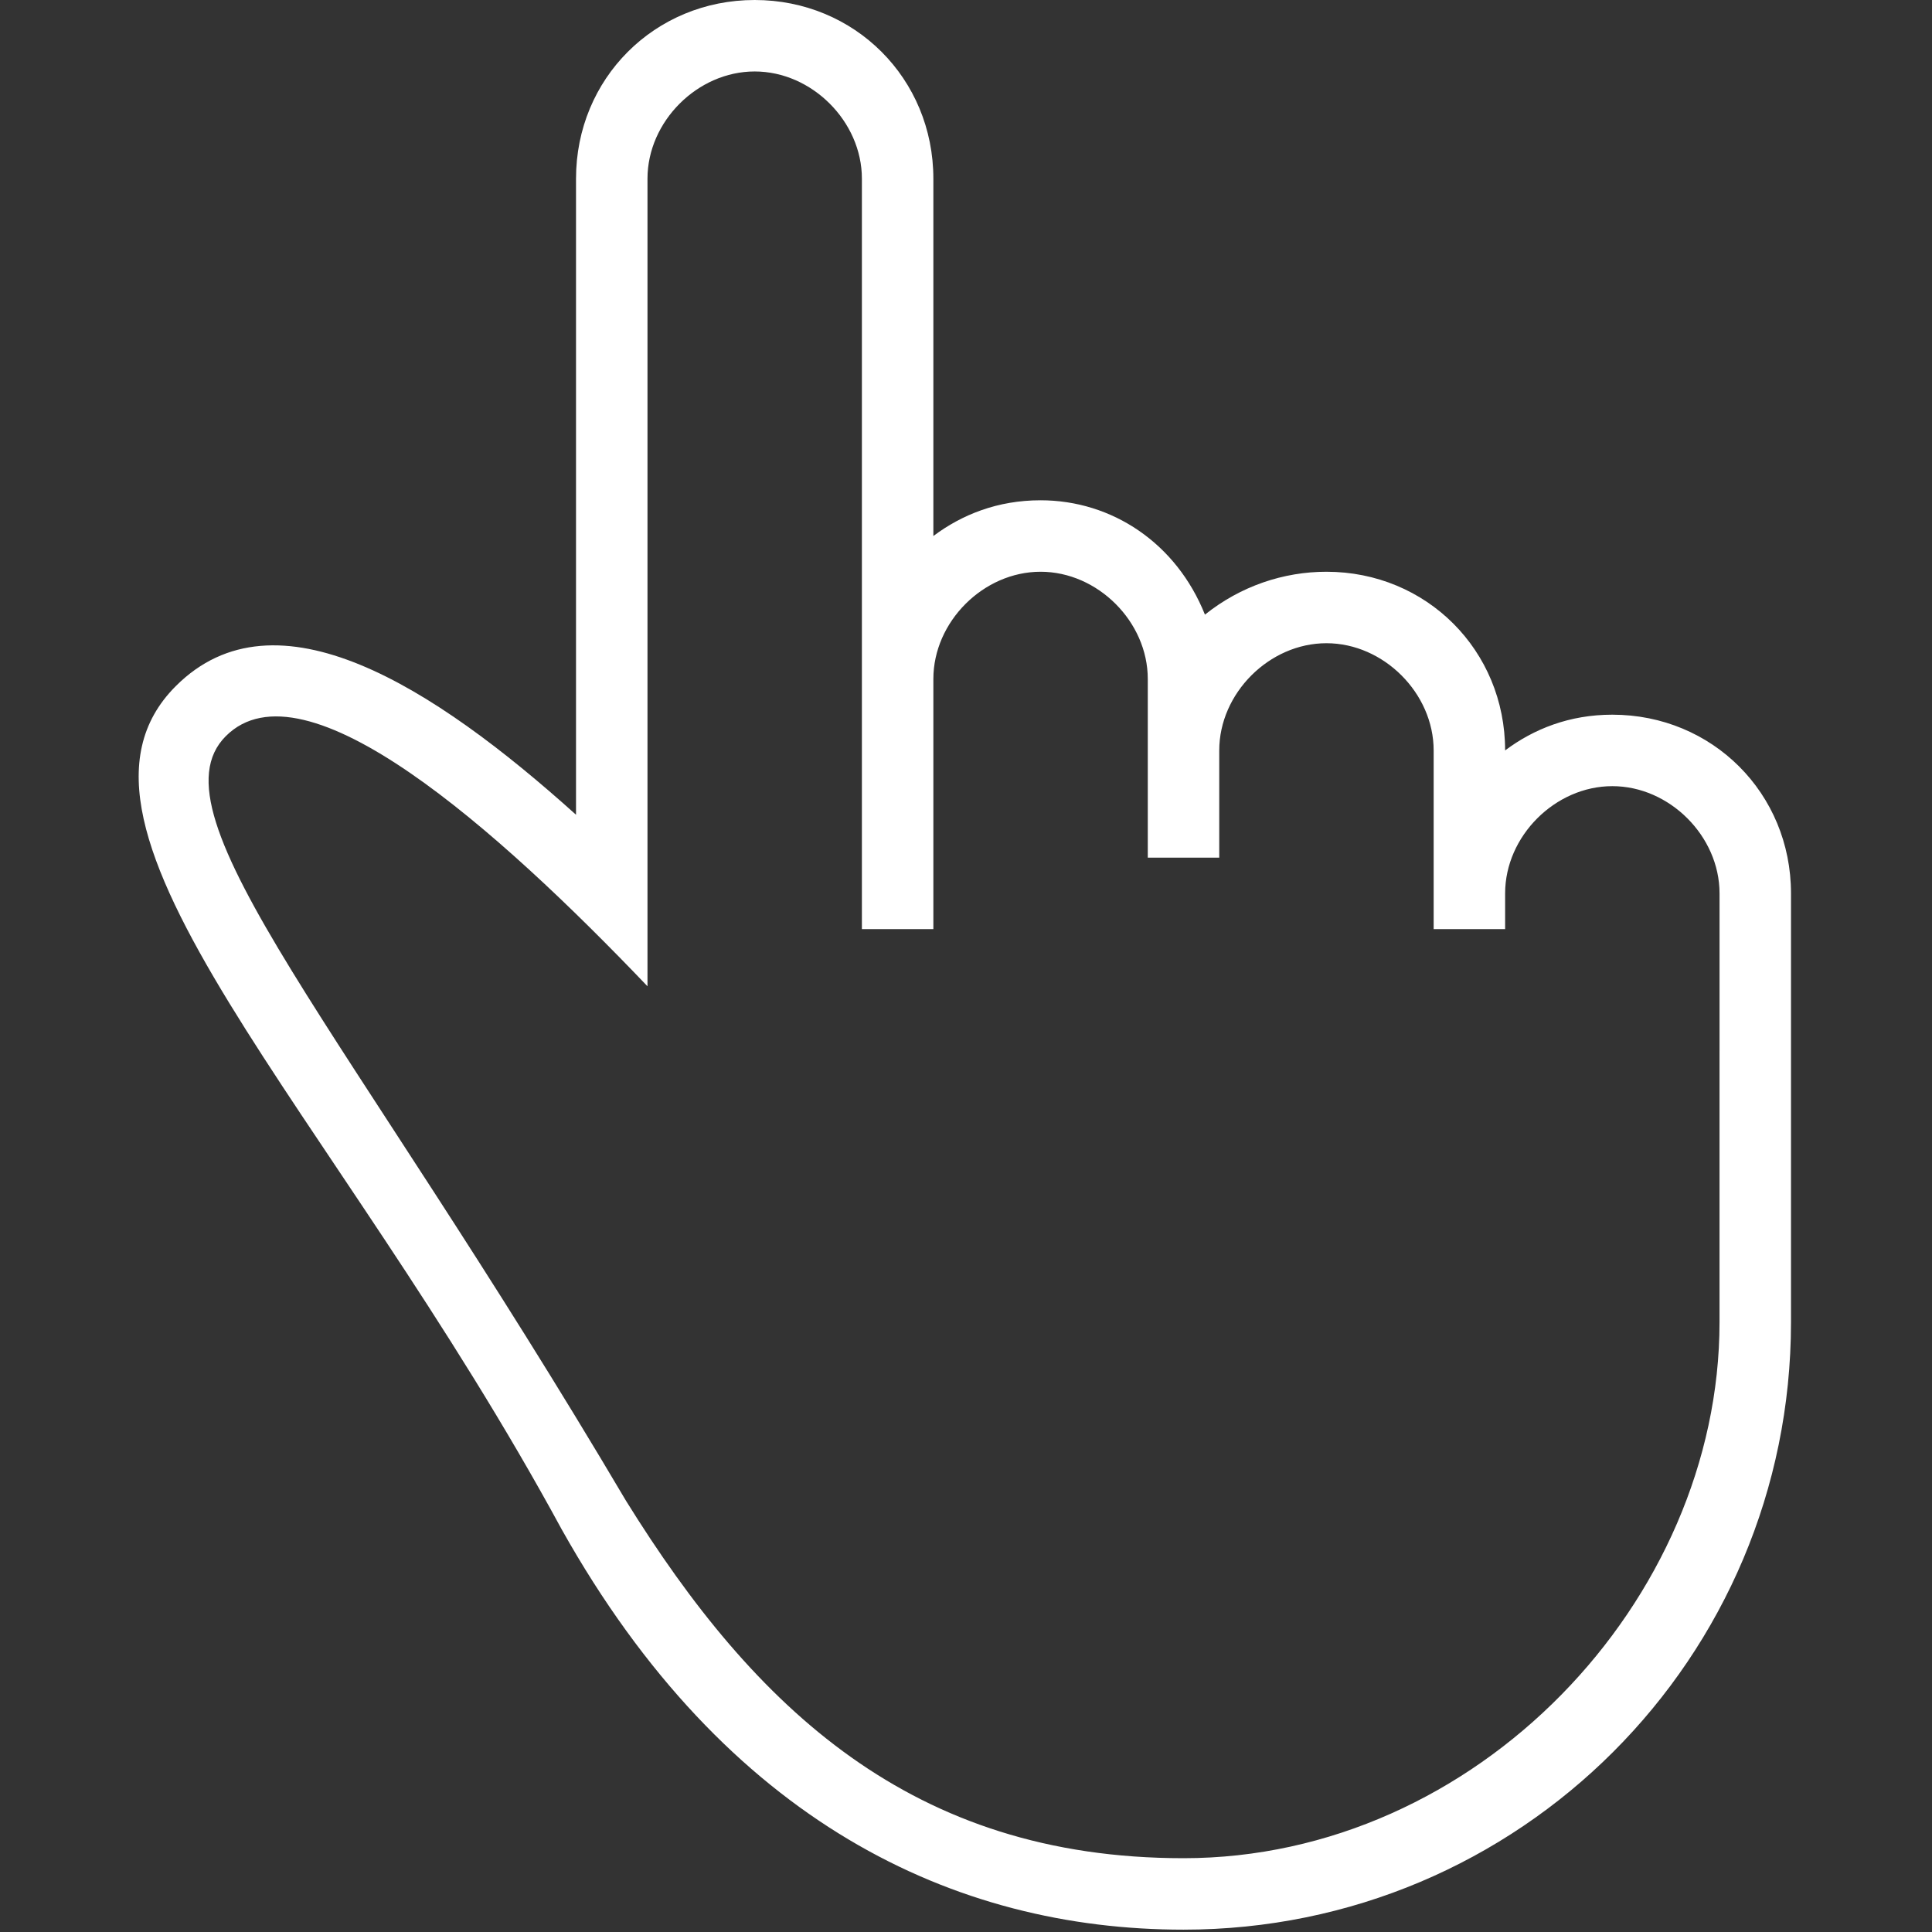 <?xml version="1.0" encoding="UTF-8"?> <svg xmlns="http://www.w3.org/2000/svg" width="517" height="517" viewBox="0 0 517 517" fill="none"><rect x="0" y="0" width="517" height="517" fill="#333333" stroke="none"/><g clip-path="url(#clip0_35_2)"><path d="M431.454 191.25C419.979 191.25 410.417 195.075 402.766 200.812C402.766 174.037 381.729 153 354.954 153C343.479 153 332.003 156.825 322.44 164.475C314.792 145.35 297.579 133.875 278.454 133.875C266.979 133.875 257.416 137.7 249.766 143.437V47.812C249.766 21.038 228.729 0 201.954 0C175.179 0 154.142 21.038 154.142 47.812V218.024C115.892 183.599 73.817 156.824 47.042 183.599C8.792 221.849 89.117 296.436 150.317 409.274C194.305 487.686 255.505 516.374 316.705 516.374C406.592 516.374 479.267 443.699 479.267 353.812V239.062C479.267 212.288 458.229 191.25 431.454 191.25ZM460.142 281.138V353.813C460.142 428.401 395.117 497.251 316.704 497.251C244.029 497.251 201.954 457.089 167.529 401.626C92.941 275.4 39.391 218.025 60.429 196.987C81.467 175.95 133.104 221.85 173.266 263.925V47.812C173.266 32.512 186.654 19.124 201.954 19.124C217.254 19.124 230.642 32.512 230.642 47.812V248.624H249.767V181.686C249.767 166.386 263.154 152.998 278.455 152.998C293.754 152.998 307.143 166.386 307.143 181.686V229.5H326.268V200.812C326.268 185.512 339.655 172.124 354.956 172.124C370.255 172.124 383.644 185.512 383.644 200.812V248.624H402.769V239.062C402.769 223.762 416.156 210.374 431.457 210.374C446.756 210.374 460.145 223.762 460.145 239.062V281.138H460.142Z" fill="white"></path></g><defs><clipPath id="clip0_35_2"><rect width="516.375" height="516.375" fill="white"></rect></clipPath></defs></svg> 